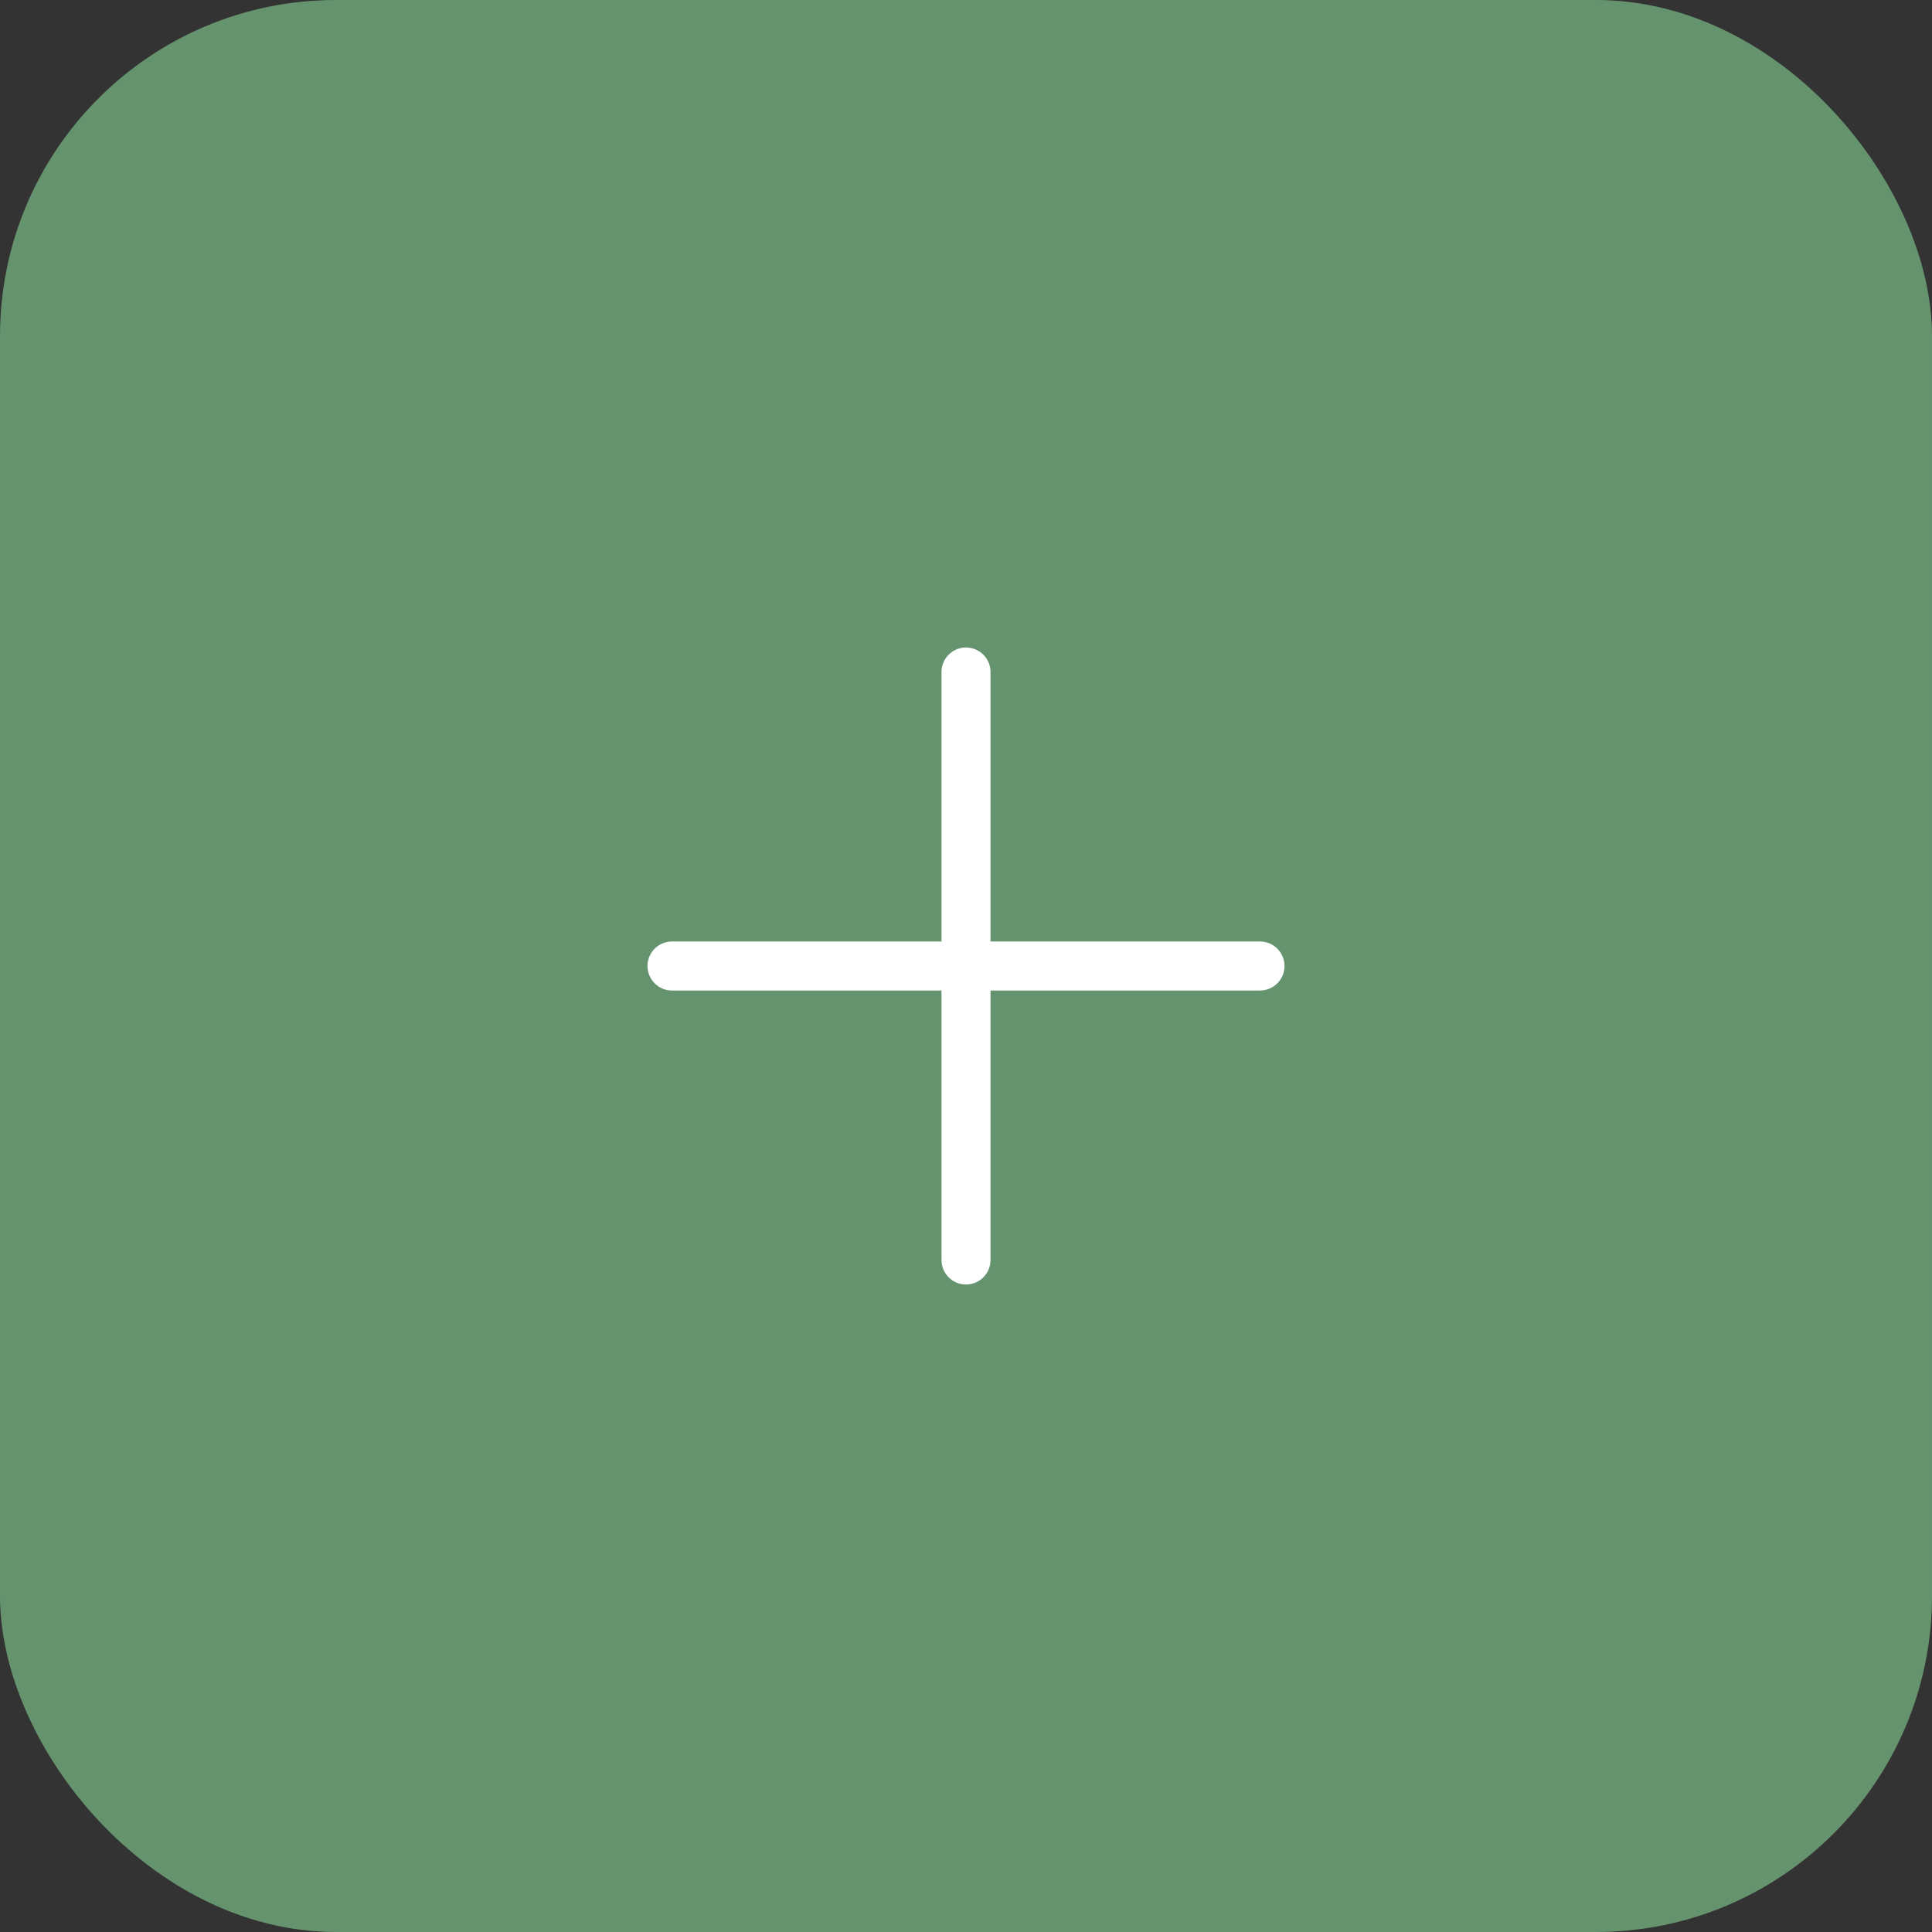 <?xml version="1.0" encoding="UTF-8"?> <svg xmlns="http://www.w3.org/2000/svg" width="46" height="46" viewBox="0 0 46 46" fill="none"><rect x="0" y="0" width="46" height="46" fill="#333333" stroke="none"/><rect width="46" height="46" rx="8" fill="#65936E"></rect><path d="M16 23H30" stroke="white" stroke-width="1.167" stroke-linecap="round" stroke-linejoin="round"></path><path d="M23 16L23 30" stroke="white" stroke-width="1.167" stroke-linecap="round" stroke-linejoin="round"></path></svg> 